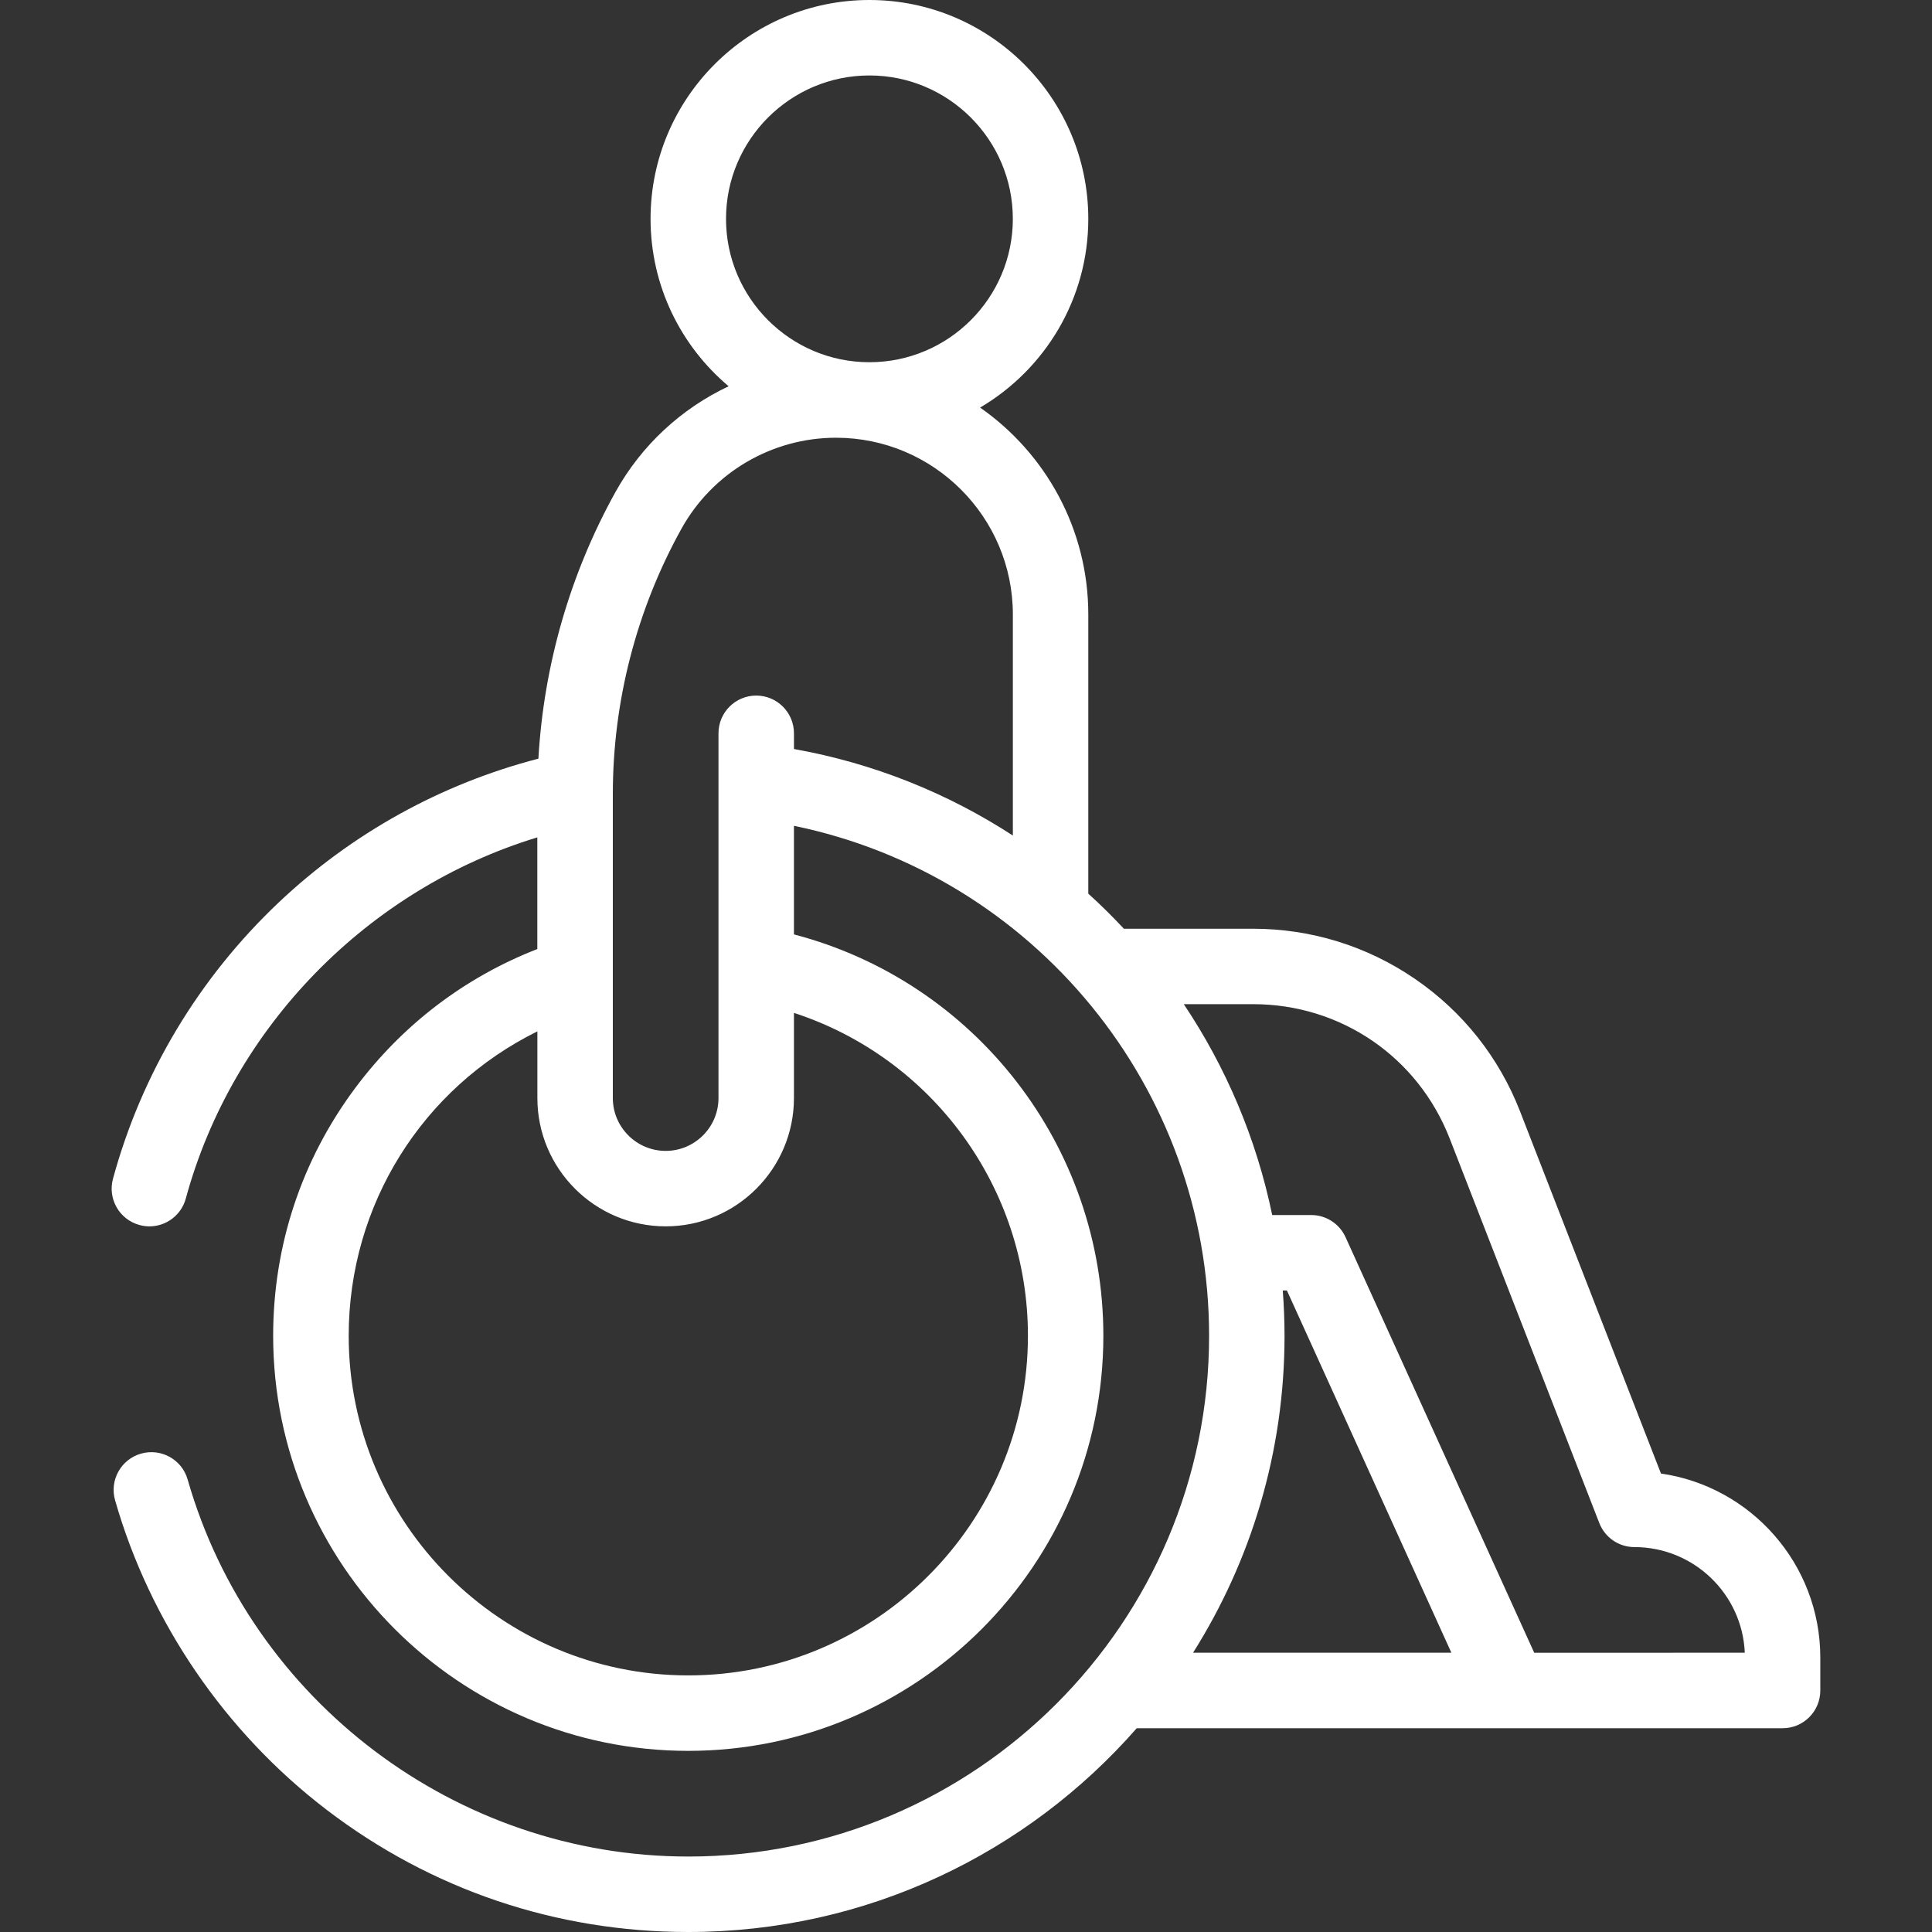 <?xml version="1.0" encoding="utf-8"?>
<!-- Generator: Adobe Illustrator 16.0.0, SVG Export Plug-In . SVG Version: 6.00 Build 0)  -->
<!DOCTYPE svg PUBLIC "-//W3C//DTD SVG 1.1//EN" "http://www.w3.org/Graphics/SVG/1.1/DTD/svg11.dtd">
<svg version="1.1" id="Слой_1" xmlns="http://www.w3.org/2000/svg" xmlns:xlink="http://www.w3.org/1999/xlink" x="0px" y="0px"
	 width="70px" height="70px" viewBox="0 0 70 70" enable-background="new 0 0 70 70" xml:space="preserve">
<rect x="0" y="0" width="70" height="70" fill="#333333" stroke="none"/>
<path fill="#FFFFFF" d="M60.18,53.389l-5.106-13.123c-0.761-1.957-2.08-3.619-3.813-4.803c-1.732-1.186-3.76-1.813-5.857-1.813
	h-4.684c-0.41-0.441-0.84-0.866-1.289-1.271V22.264c0-3.1-1.553-5.844-3.92-7.497c2.344-1.379,3.92-3.927,3.92-6.838
	C39.43,3.557,35.873,0,31.5,0c-4.372,0-7.929,3.557-7.929,7.929c0,2.433,1.101,4.611,2.829,6.066
	c-1.708,0.804-3.156,2.131-4.104,3.838c-1.643,2.963-2.596,6.277-2.789,9.655c-3.515,0.91-6.751,2.697-9.41,5.211
	c-2.888,2.732-4.964,6.193-6.003,10.007c-0.199,0.729,0.23,1.479,0.959,1.678c0.12,0.033,0.241,0.05,0.36,0.05
	c0.602,0,1.153-0.4,1.319-1.009c1.698-6.231,6.609-11.22,12.736-13.085v4.046c-2.624,1.021-4.889,2.745-6.594,5.03
	c-1.948,2.609-2.977,5.717-2.977,8.982c0,8.293,6.747,15.039,15.039,15.039s15.041-6.746,15.041-15.039
	c0-6.881-4.653-12.828-11.211-14.543v-3.934c8.674,1.781,15.042,9.468,15.042,18.478c0,10.401-8.466,18.867-18.87,18.867
	c-8.376,0-15.836-5.617-18.139-13.66c-0.208-0.728-0.965-1.146-1.691-0.938c-0.726,0.207-1.146,0.965-0.938,1.69
	c1.266,4.418,3.984,8.398,7.655,11.207C15.618,68.467,20.152,70,24.938,70c6.471,0,12.287-2.861,16.248-7.383h23.402
	c0.754,0,1.365-0.611,1.365-1.367v-1.193C65.953,56.668,63.439,53.857,60.18,53.389z M31.5,2.734c2.867,0,5.197,2.331,5.197,5.195
	c0,2.865-2.33,5.195-5.197,5.195c-2.865,0-5.195-2.33-5.195-5.195C26.305,5.065,28.635,2.734,31.5,2.734z M37.244,48.398
	c0,6.785-5.522,12.305-12.306,12.305s-12.304-5.52-12.304-12.305c0-4.756,2.681-8.98,6.836-11.029v2.416
	c0,2.563,2.085,4.648,4.649,4.648c2.562,0,4.647-2.086,4.647-4.648v-3.086C33.763,38.326,37.244,43.014,37.244,48.398z M27.4,25.202
	c-0.756,0-1.368,0.612-1.368,1.367v13.216c0,1.055-0.858,1.914-1.913,1.914c-1.056,0-1.915-0.859-1.915-1.914v-4.43
	c0-0.004,0-0.007,0-0.012v-6.577c0-3.353,0.859-6.675,2.485-9.607c1.129-2.035,3.274-3.299,5.603-3.299
	c3.531,0,6.406,2.873,6.406,6.405v8.008c-2.357-1.532-5.038-2.619-7.931-3.135V26.57C28.766,25.814,28.155,25.202,27.4,25.202z
	 M46.541,48.398c0-0.551-0.023-1.101-0.064-1.642h0.15l5.959,13.125h-9.359C45.324,56.555,46.541,52.615,46.541,48.398z
	 M55.588,59.883l-6.836-15.057c-0.221-0.488-0.707-0.803-1.242-0.803h-1.416c-0.572-2.771-1.674-5.355-3.203-7.64h2.512
	c3.177,0,5.972,1.912,7.123,4.871l5.42,13.929c0.203,0.524,0.709,0.871,1.273,0.871c2.148,0,3.908,1.7,3.998,3.827L55.588,59.883
	L55.588,59.883z"/>
</svg>
